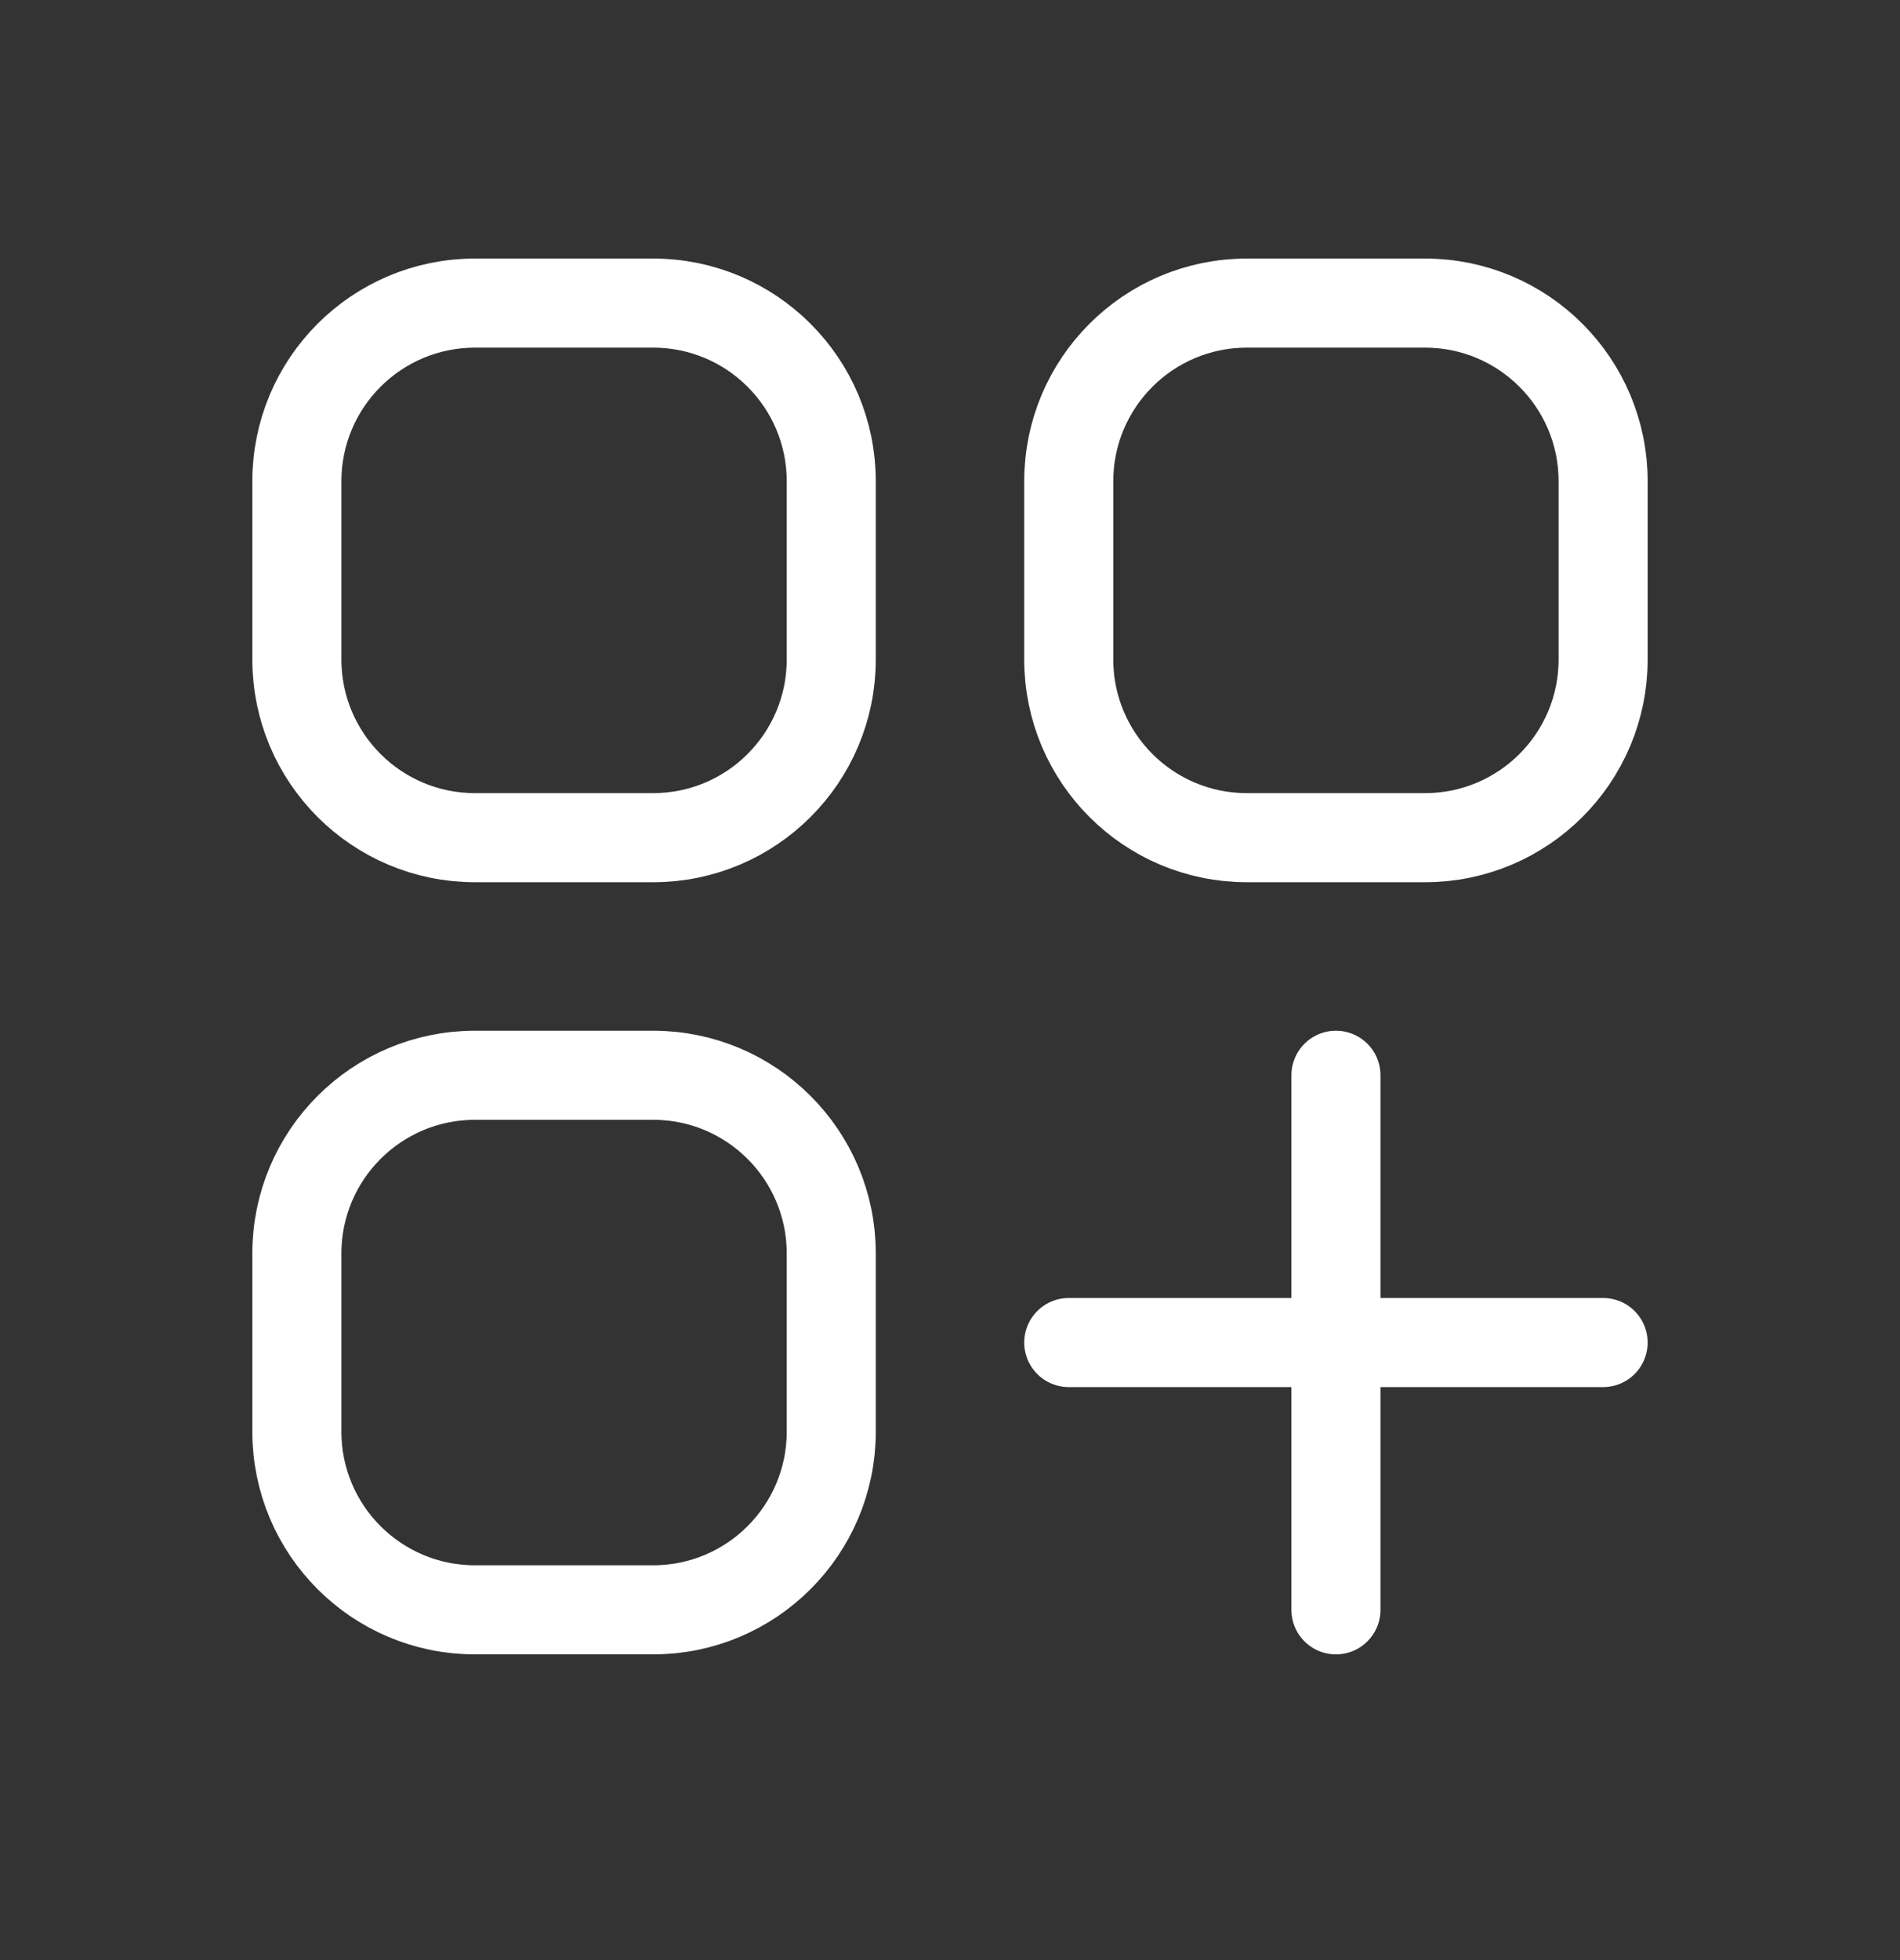 <?xml version="1.0" encoding="UTF-8"?> <svg xmlns="http://www.w3.org/2000/svg" width="32" height="33" viewBox="0 0 32 33" fill="none"><rect x="0" y="0" width="32" height="33" fill="#333333" stroke="none"/><path d="M18 22.603H22.5M22.5 22.603H27M22.5 22.603V18.103M22.5 22.603V27.103M8 14.103H11C12.657 14.103 14 12.76 14 11.103V8.103C14 6.446 12.657 5.103 11 5.103H8C6.343 5.103 5 6.446 5 8.103V11.103C5 12.76 6.343 14.103 8 14.103ZM8 27.103H11C12.657 27.103 14 25.76 14 24.103V21.103C14 19.446 12.657 18.103 11 18.103H8C6.343 18.103 5 19.446 5 21.103V24.103C5 25.76 6.343 27.103 8 27.103ZM21 14.103H24C25.657 14.103 27 12.76 27 11.103V8.103C27 6.446 25.657 5.103 24 5.103H21C19.343 5.103 18 6.446 18 8.103V11.103C18 12.76 19.343 14.103 21 14.103Z" stroke="white" stroke-width="1.5" stroke-linecap="round" stroke-linejoin="round"></path></svg> 